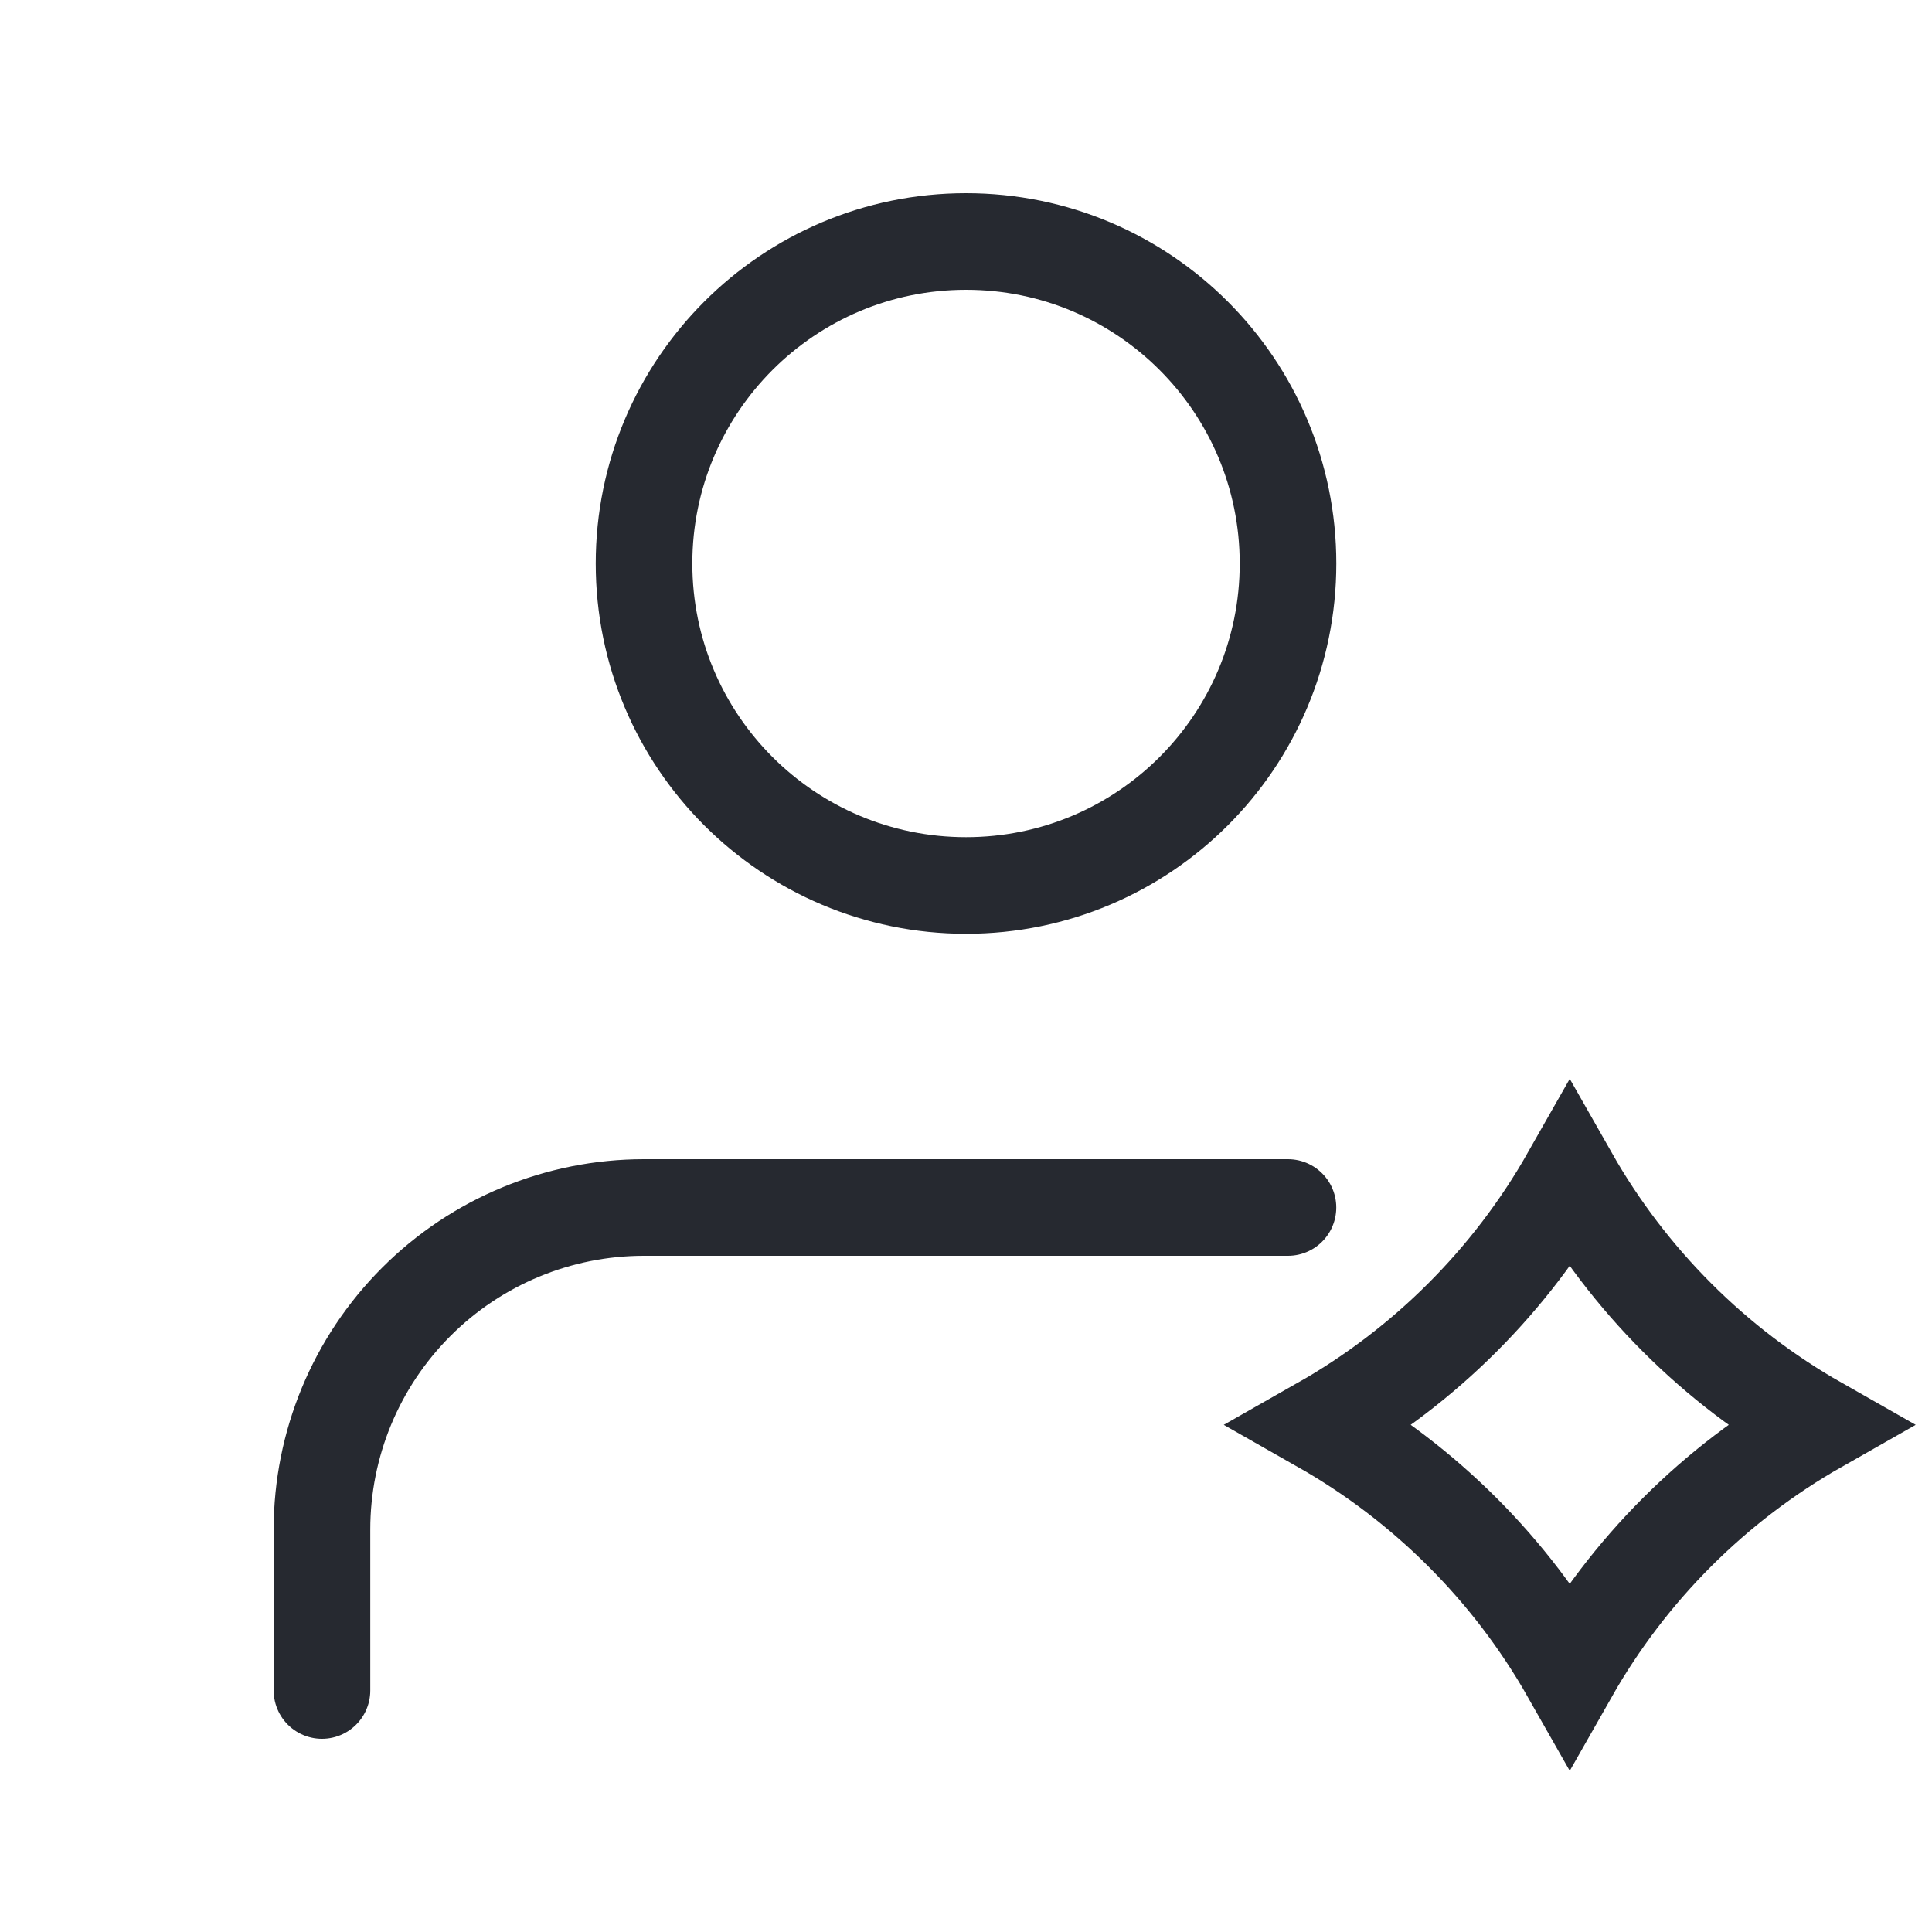 <svg width="40" height="40" viewBox="0 0 40 40" fill="none" xmlns="http://www.w3.org/2000/svg">
<path d="M26.666 25H13.333C11.565 25 9.869 25.702 8.619 26.953C7.368 28.203 6.666 29.899 6.666 31.667V35" stroke="#262930" stroke-width="2" stroke-linecap="round" stroke-linejoin="round"/>
<path d="M32.5 24.361C33.718 26.505 35.494 28.282 37.638 29.5C35.494 30.718 33.718 32.494 32.5 34.638C31.282 32.494 29.505 30.718 27.361 29.5C29.505 28.282 31.282 26.505 32.5 24.361Z" stroke="#262930" stroke-width="2"/>
<path d="M20.001 18.333C23.683 18.333 26.667 15.349 26.667 11.667C26.667 7.985 23.683 5 20.001 5C16.319 5 13.334 7.985 13.334 11.667C13.334 15.349 16.319 18.333 20.001 18.333Z" stroke="#262930" stroke-width="2" stroke-linecap="round" stroke-linejoin="round"/>
</svg>
